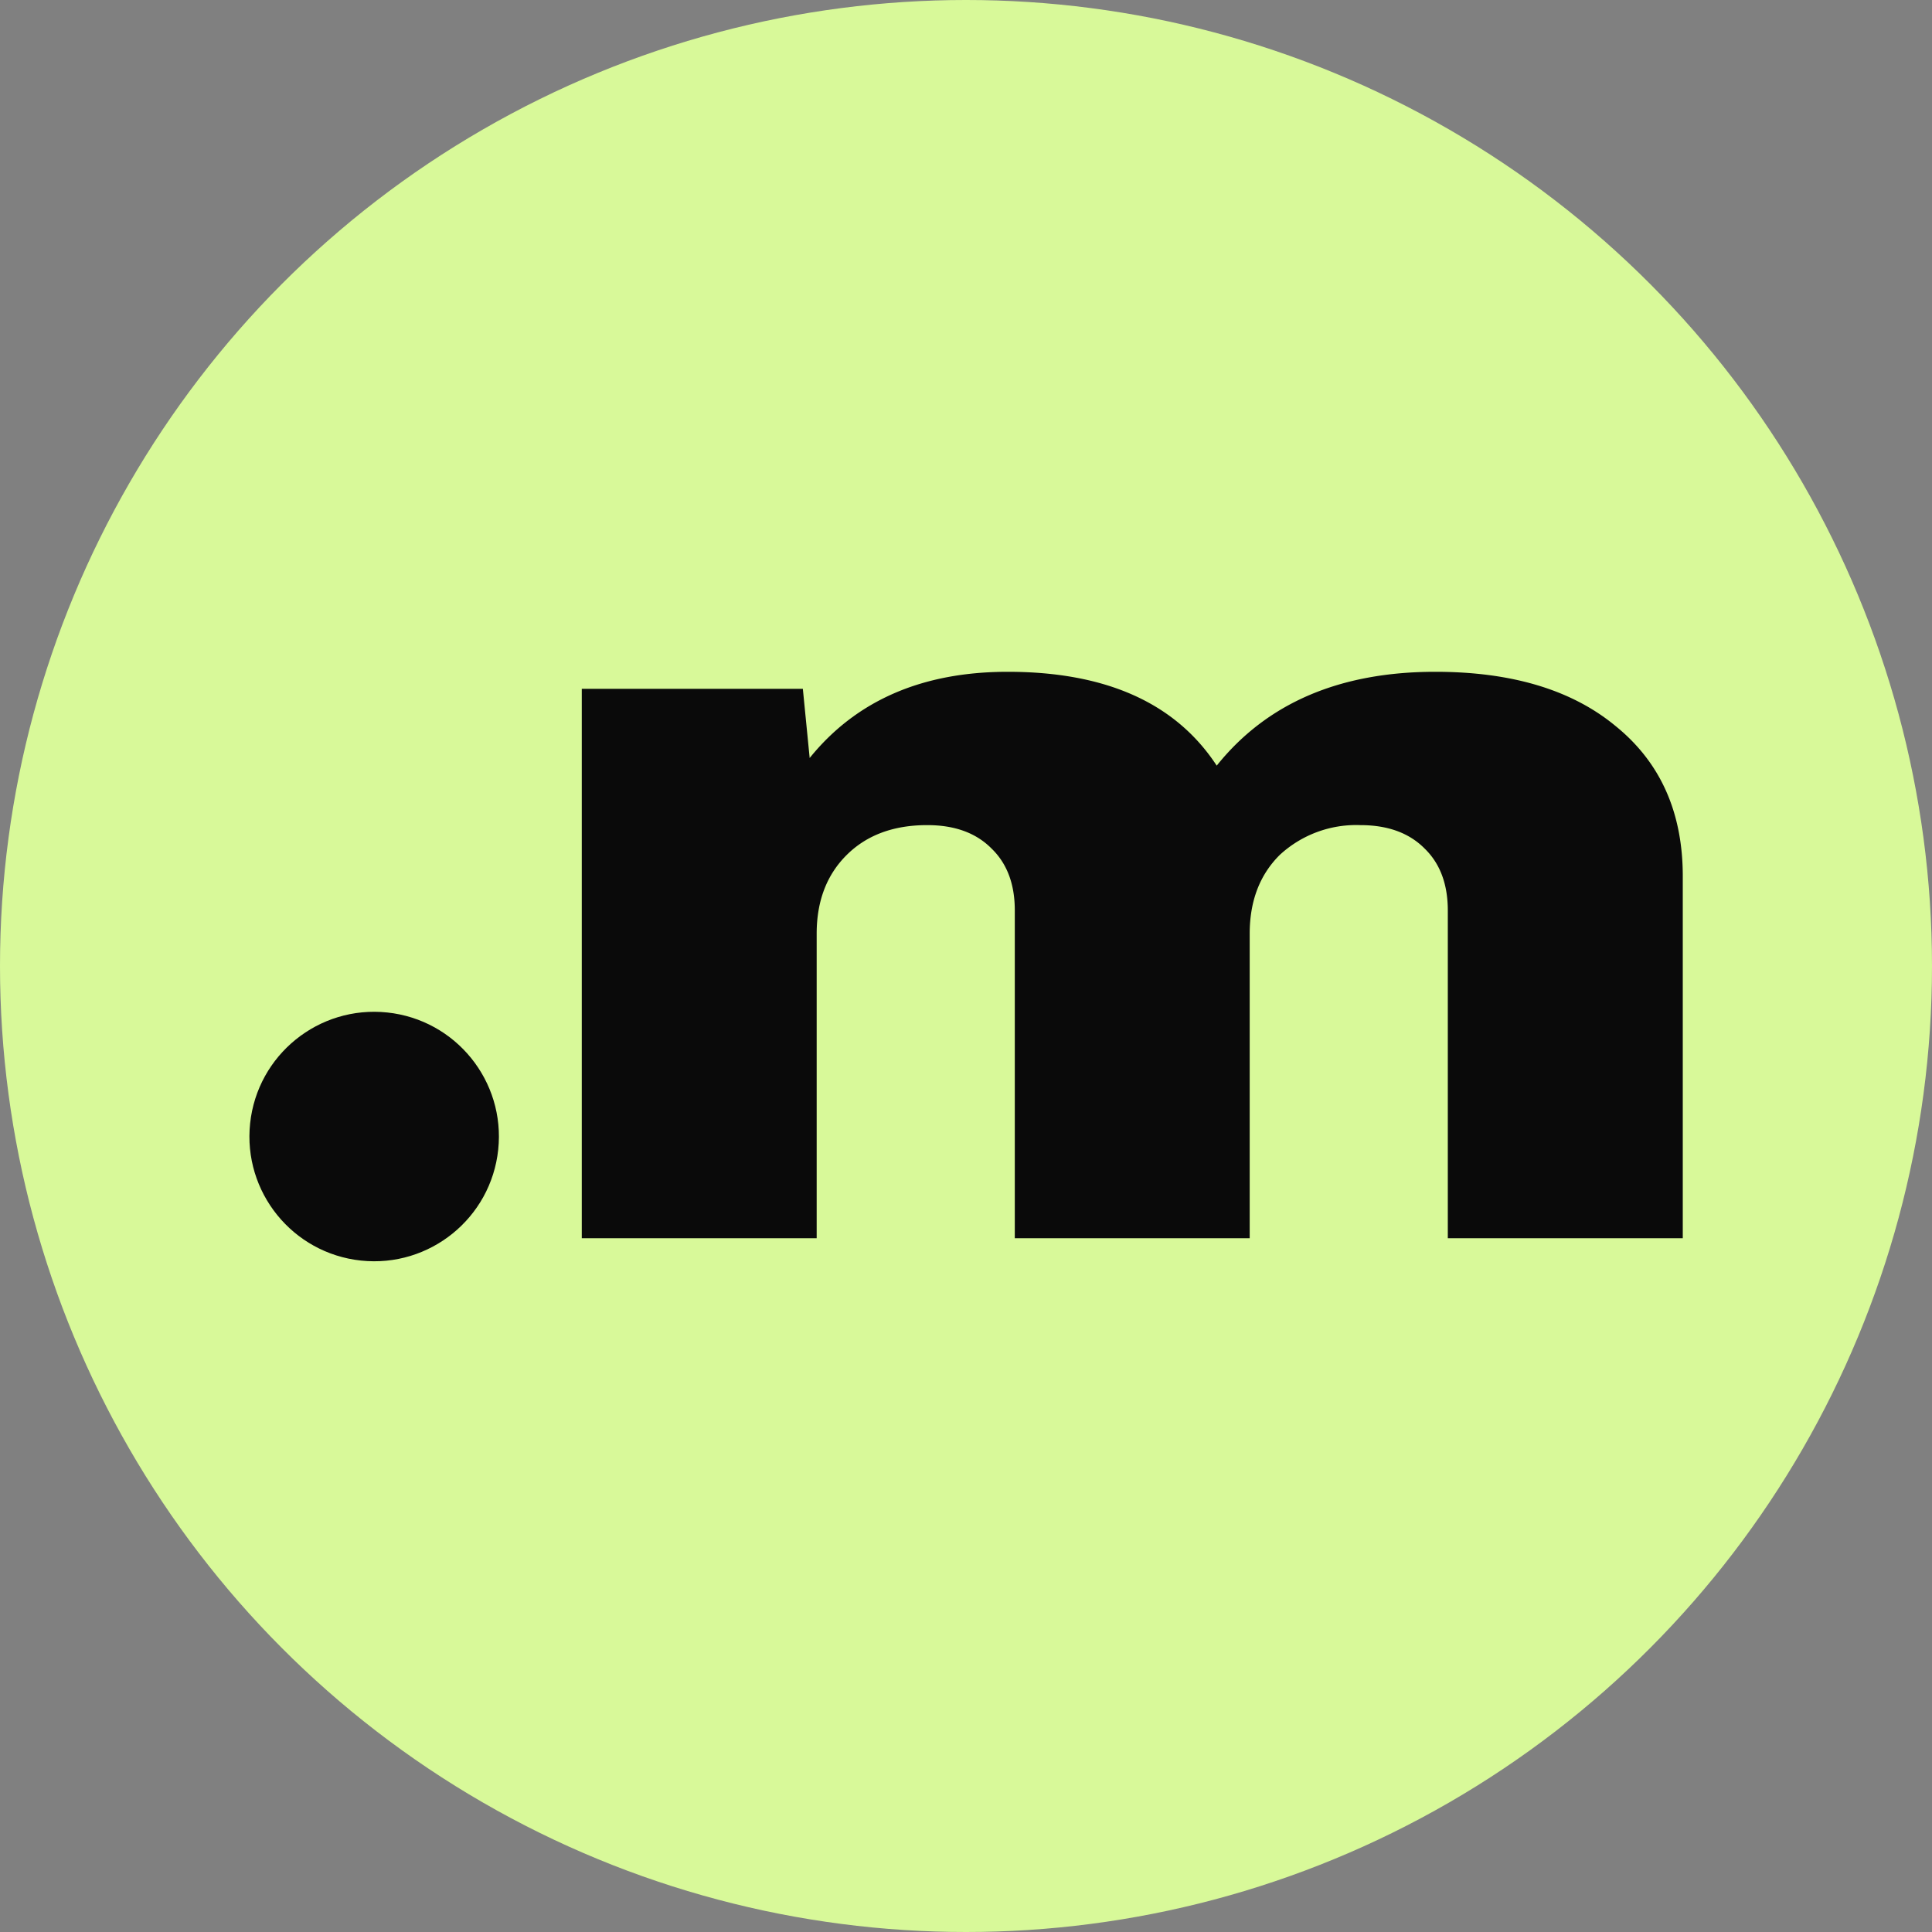 <svg xmlns="http://www.w3.org/2000/svg" width="308.84" height="308.84"><rect width="100%" height="100%" fill="#808080" stroke="none"/><circle cx="154.42" cy="154.42" r="154.42" fill="#d8f999"/><g fill="#0a0a0a"><path d="M258.27 116.07q-10.48-8.68-28.83-8.68-22.92 0-34.94 15-9.83-15-33.41-15-20.52 0-31.66 13.78l-1.09-11.06H93v87.83h37.55v-48.68q0-7.83 4.81-12.6t12.88-4.76q6.56 0 10.26 3.74 3.72 3.59 3.72 9.88v52.42h37.55v-48.68q0-7.83 4.81-12.6a18 18 0 0 1 12.88-4.76q6.56 0 10.27 3.74 3.7 3.59 3.71 9.88v52.42H269v-57.87q0-15.31-10.73-24Z"/><circle cx="59.81" cy="181.67" r="19.94" transform="rotate(-83.95 59.817 181.674)"/></g></svg>
